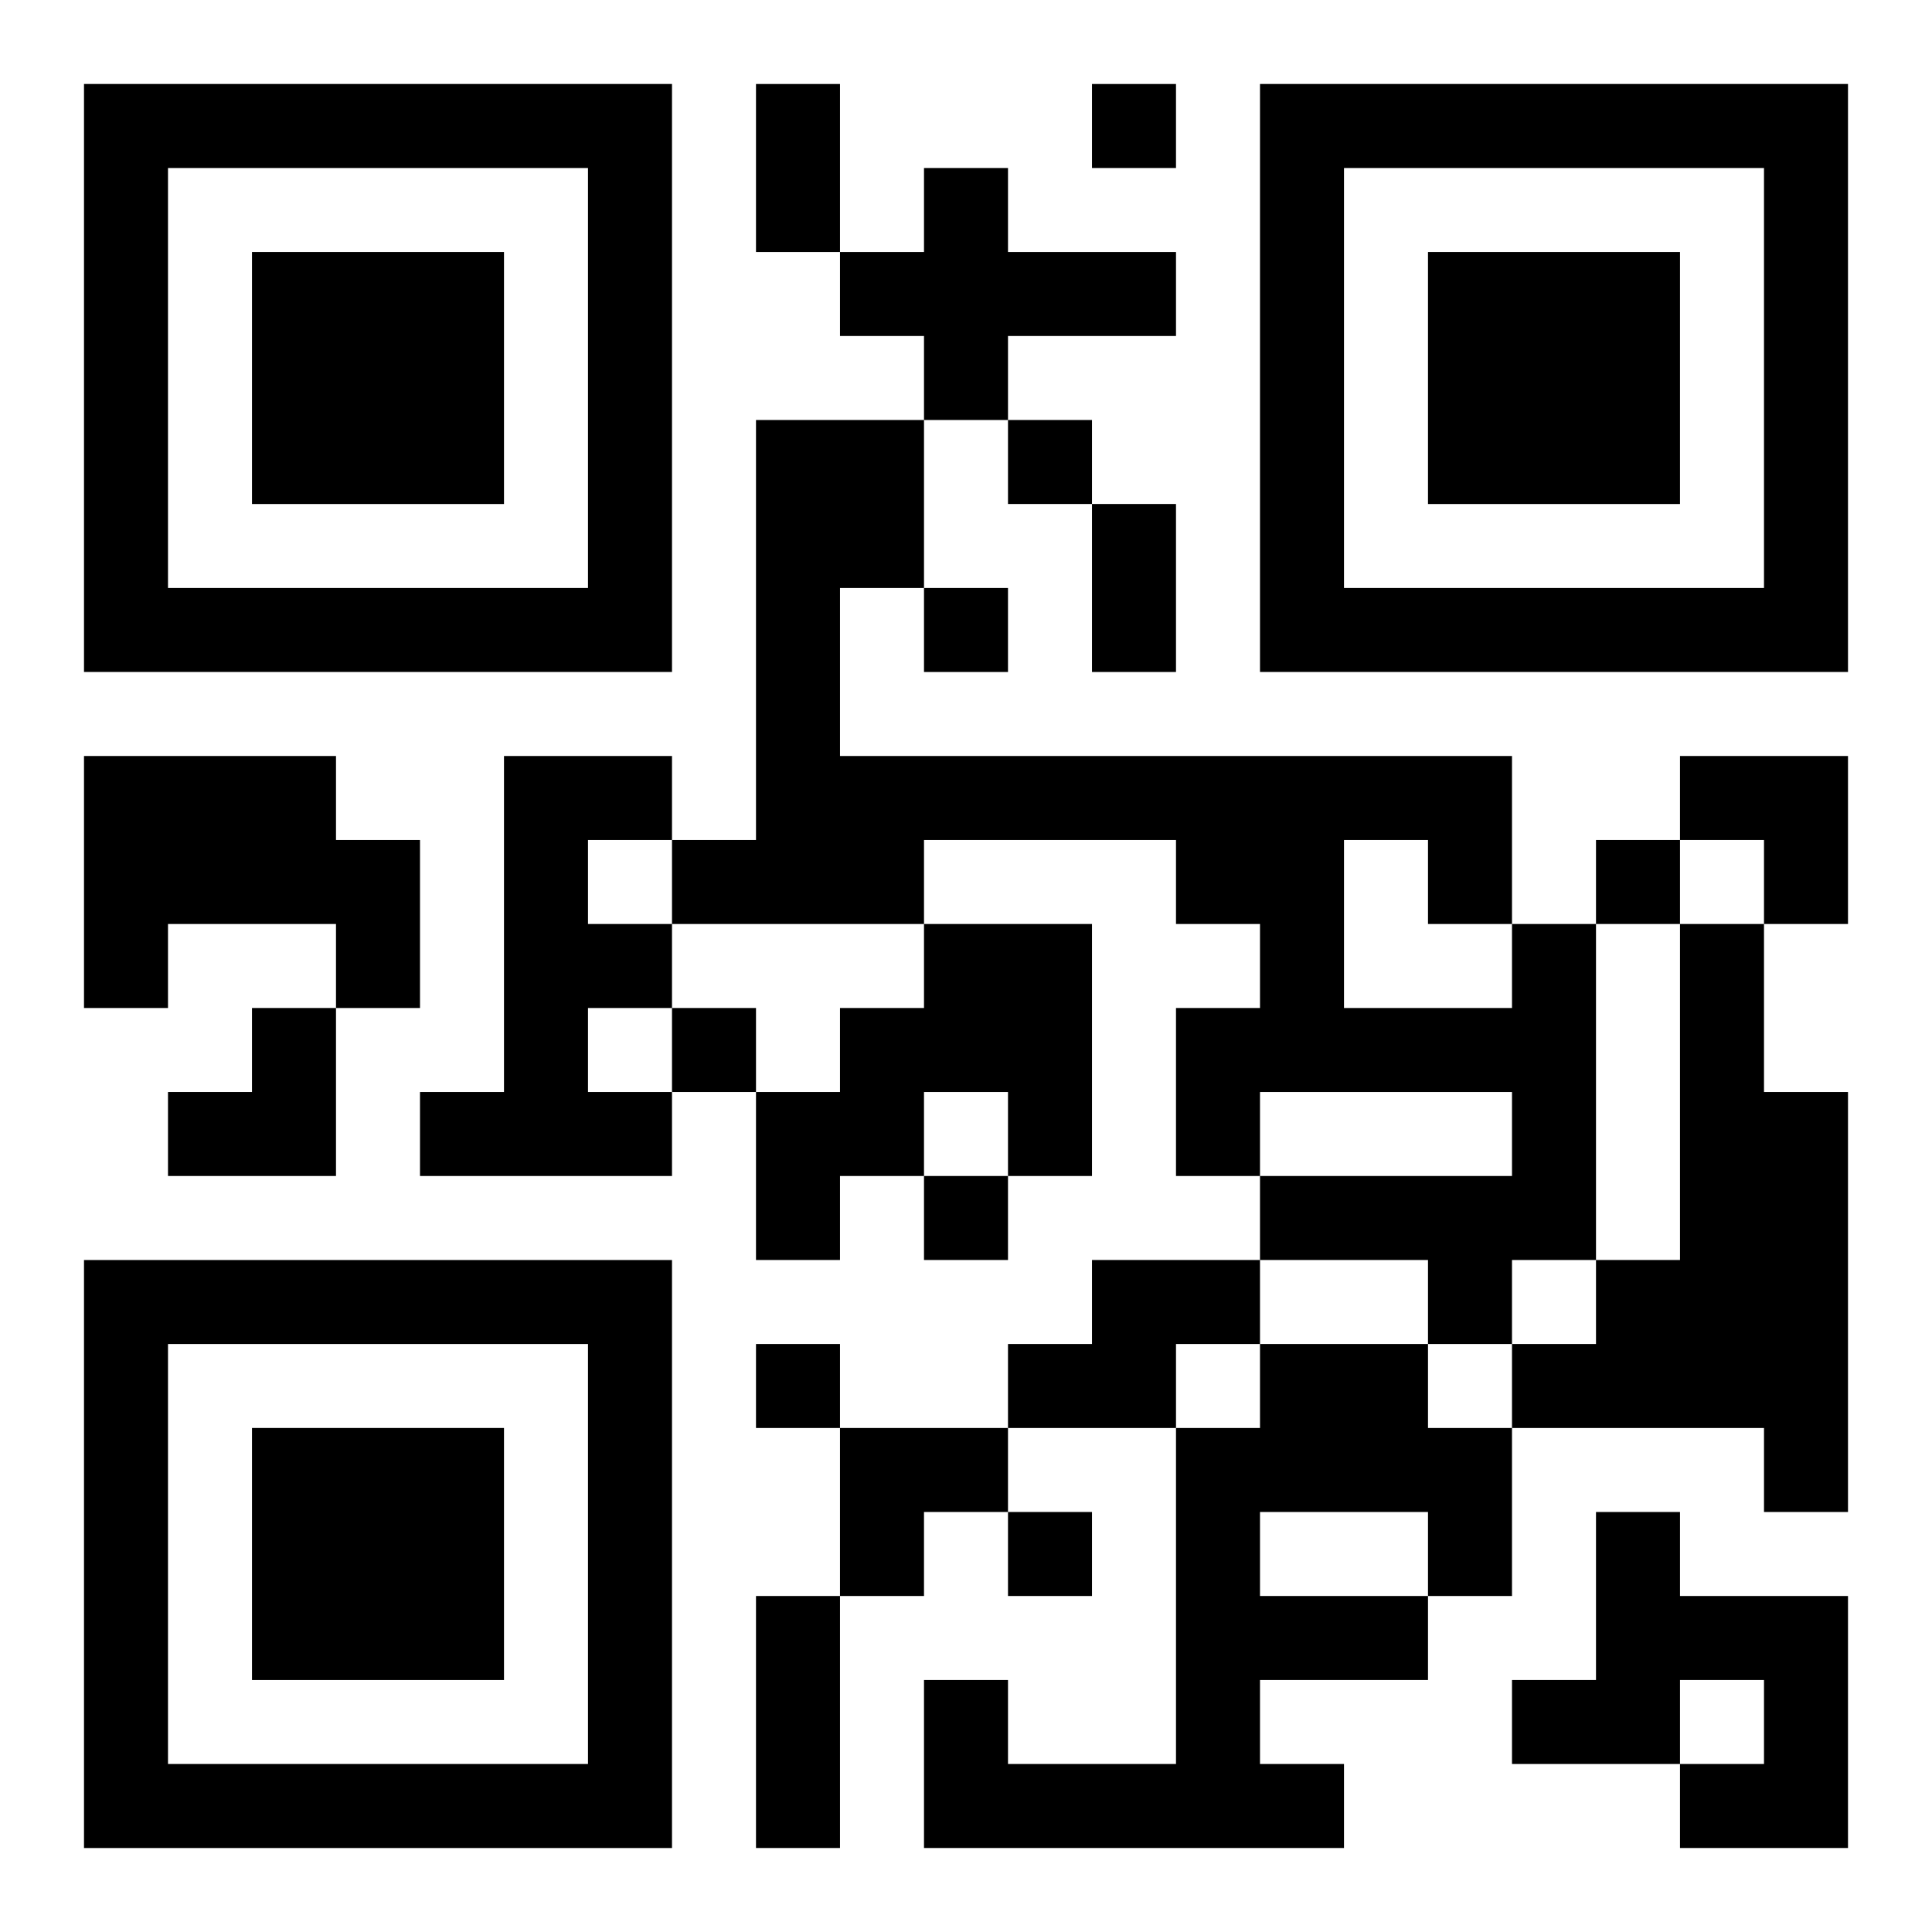 <?xml version="1.0" encoding="UTF-8"?>
<svg width="250" height="250" baseProfile="full" version="1.1" viewBox="-1 -1 23 23" xmlns="http://www.w3.org/2000/svg" xmlns:xlink="http://www.w3.org/1999/xlink"><symbol id="a"><path d="m0 7v7h7v-7h-7zm1 1h5v5h-5v-5zm1 1v3h3v-3h-3z"/></symbol><use y="-7" xlink:href="#a"/><use y="7" xlink:href="#a"/><use x="14" y="-7" xlink:href="#a"/><path d="m10 1h1v1h2v1h-2v1h-1v-1h-1v-1h1v-1m-10 7h3v1h1v2h-1v-1h-2v1h-1v-3m5 0h2v1h-1v1h1v1h-1v1h1v1h-3v-1h1v-4m5 2h2v3h-1v-1h-1v1h-1v1h-1v-2h1v-1h1v-1m7 0h1v4h-1v1h-1v-1h-2v-1h3v-1h-3v1h-1v-2h1v-1h-1v-1h-3v1h-3v-1h1v-5h2v2h-1v2h8v2m-2-1v2h2v-1h-1v-1h-1m4 1h1v2h1v5h-1v-1h-3v-1h1v-1h1v-4m-7 4h2v1h-1v1h-2v-1h1v-1m2 1h2v1h1v2h-1v1h-2v1h1v1h-5v-2h1v1h2v-4h1v-1m0 2v1h2v-1h-2m4 0h1v1h2v3h-2v-1h1v-1h-1v1h-2v-1h1v-2m-6-17v1h1v-1h-1m-1 4v1h1v-1h-1m-1 2v1h1v-1h-1m8 3v1h1v-1h-1m-11 2v1h1v-1h-1m3 2v1h1v-1h-1m-2 2v1h1v-1h-1m3 2v1h1v-1h-1m-3-17h1v2h-1v-2m4 5h1v2h-1v-2m-4 13h1v3h-1v-3m11-10h2v2h-1v-1h-1zm-18 3m1 0h1v2h-2v-1h1zm7 5h2v1h-1v1h-1z"/></svg>
